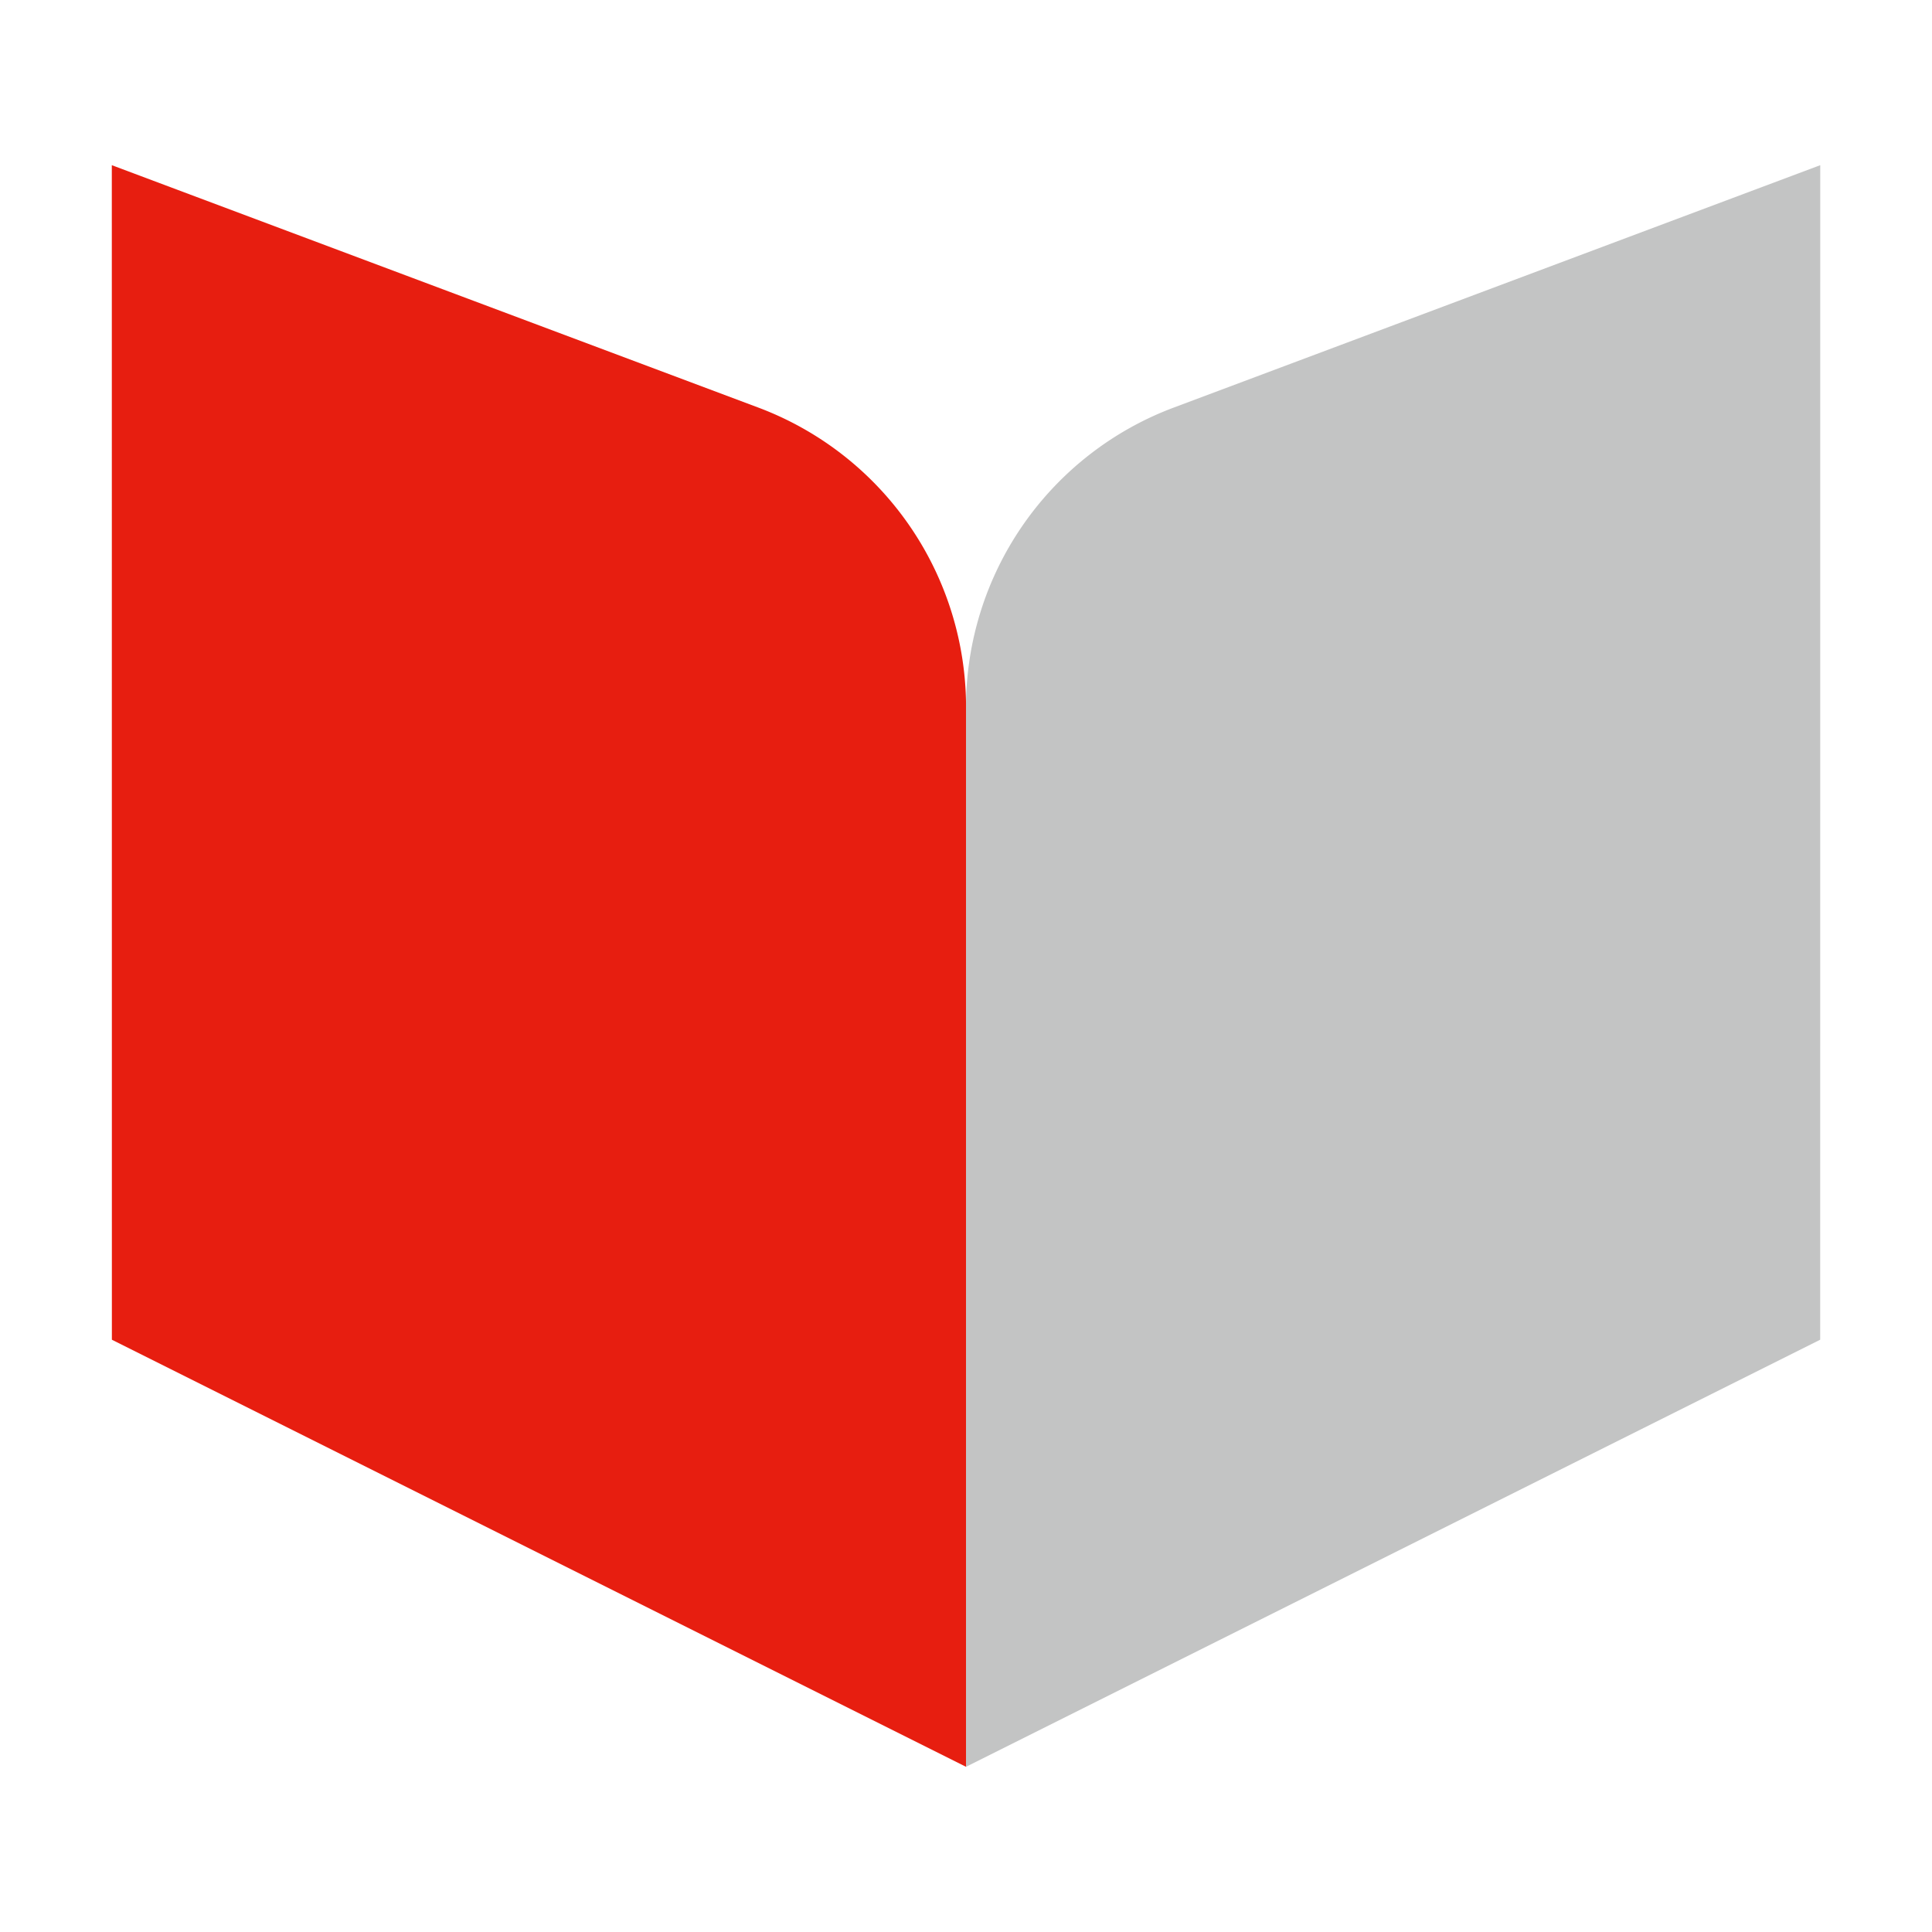 <svg xmlns="http://www.w3.org/2000/svg" width="32" height="32" viewBox="0 0 32 32">
  <g id="KM" transform="translate(-720.264 -1929.995)">
    <rect id="矩形_2421" data-name="矩形 2421" width="32" height="32" transform="translate(720.264 1929.995)" fill="none"/>
    <g id="组_66" data-name="组 66" transform="translate(722.116 1932.731)">
      <path id="路径_103" data-name="路径 103" d="M-644.017-1029.122l10.706,4.014a5.305,5.305,0,0,1,3.443,4.968v17.546l-14.148-7.074Z" transform="translate(644.017 1029.122)" fill="#e71e10"/>
      <path id="路径_104" data-name="路径 104" d="M-615.469-1029.122l-10.706,4.014a5.3,5.3,0,0,0-3.443,4.968v17.546l14.148-7.074Z" transform="translate(643.766 1029.122)" fill="#c3c4c4"/>
    </g>
  </g>
</svg>

